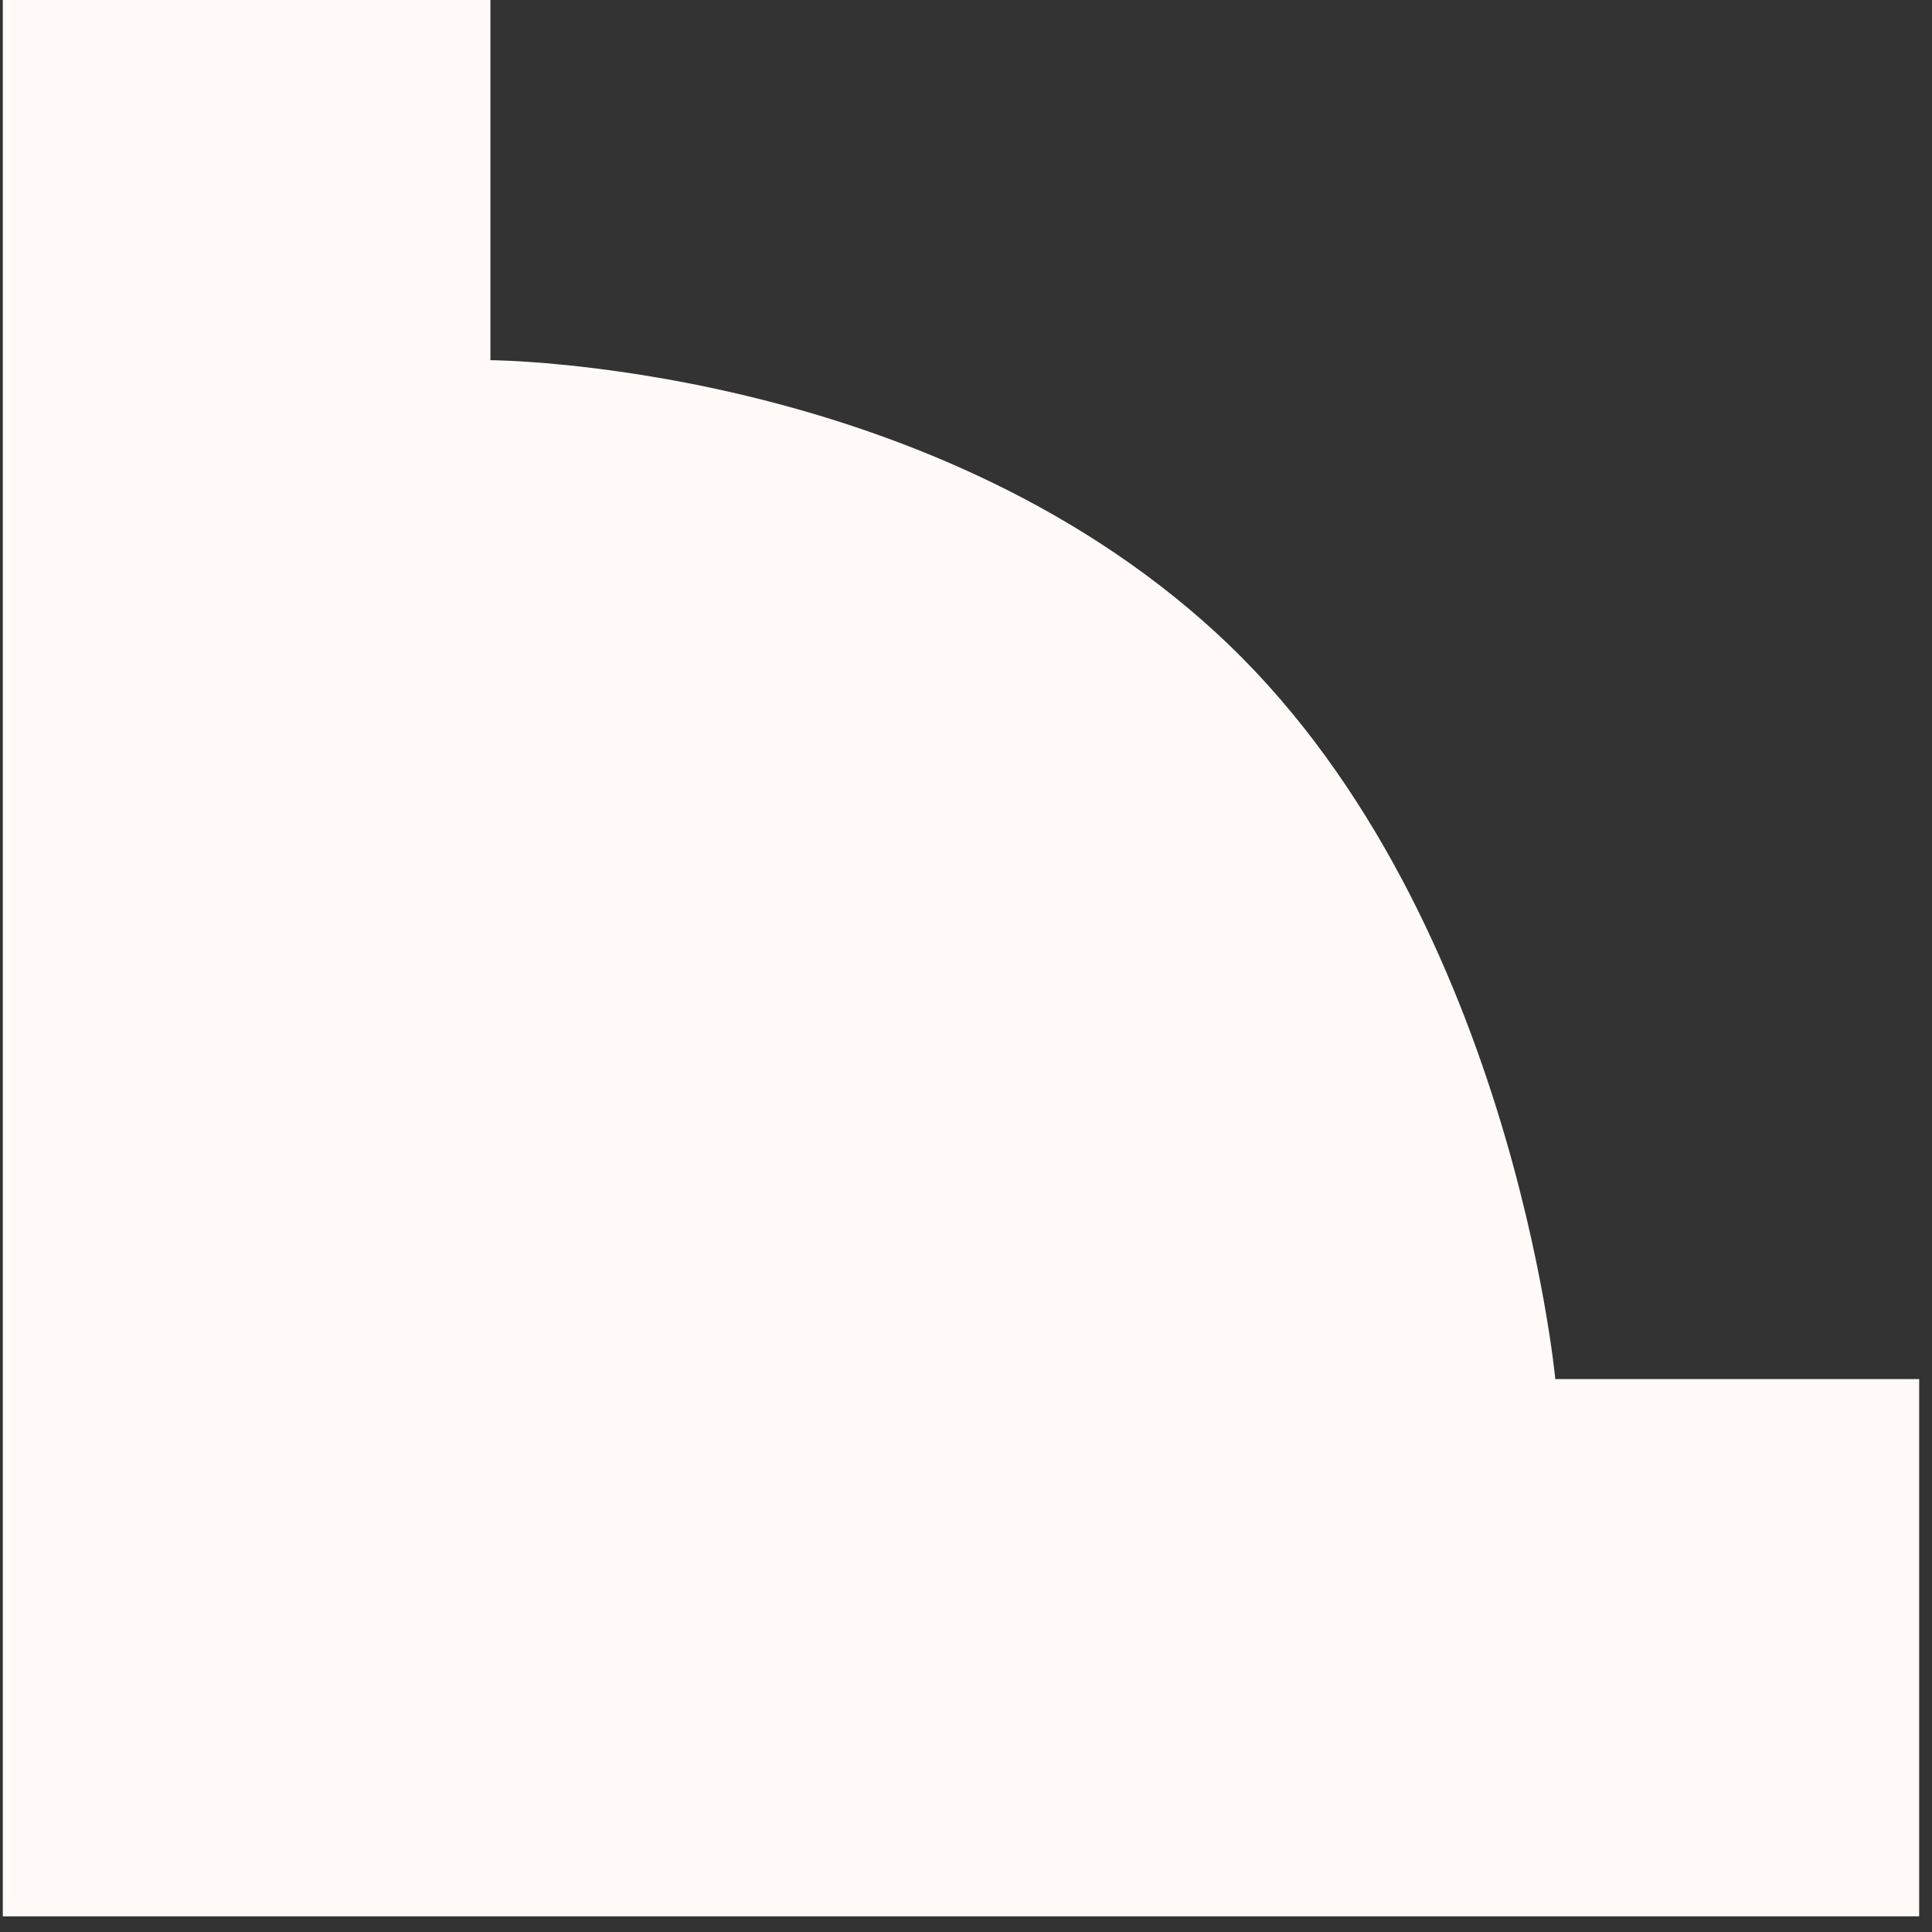<svg width="42" height="42" viewBox="0 0 42 42" fill="none" xmlns="http://www.w3.org/2000/svg">
<rect x="0" y="0" width="42" height="42" fill="#333333" stroke="none"/>
<path d="M10.661 0V7.83C10.661 7.83 20.021 7.87 26.431 13.75C32.841 19.63 33.811 29.98 33.811 29.98H41.721V41.66H0.061V0H10.661Z" fill="#FFFAF7"/>
</svg>
